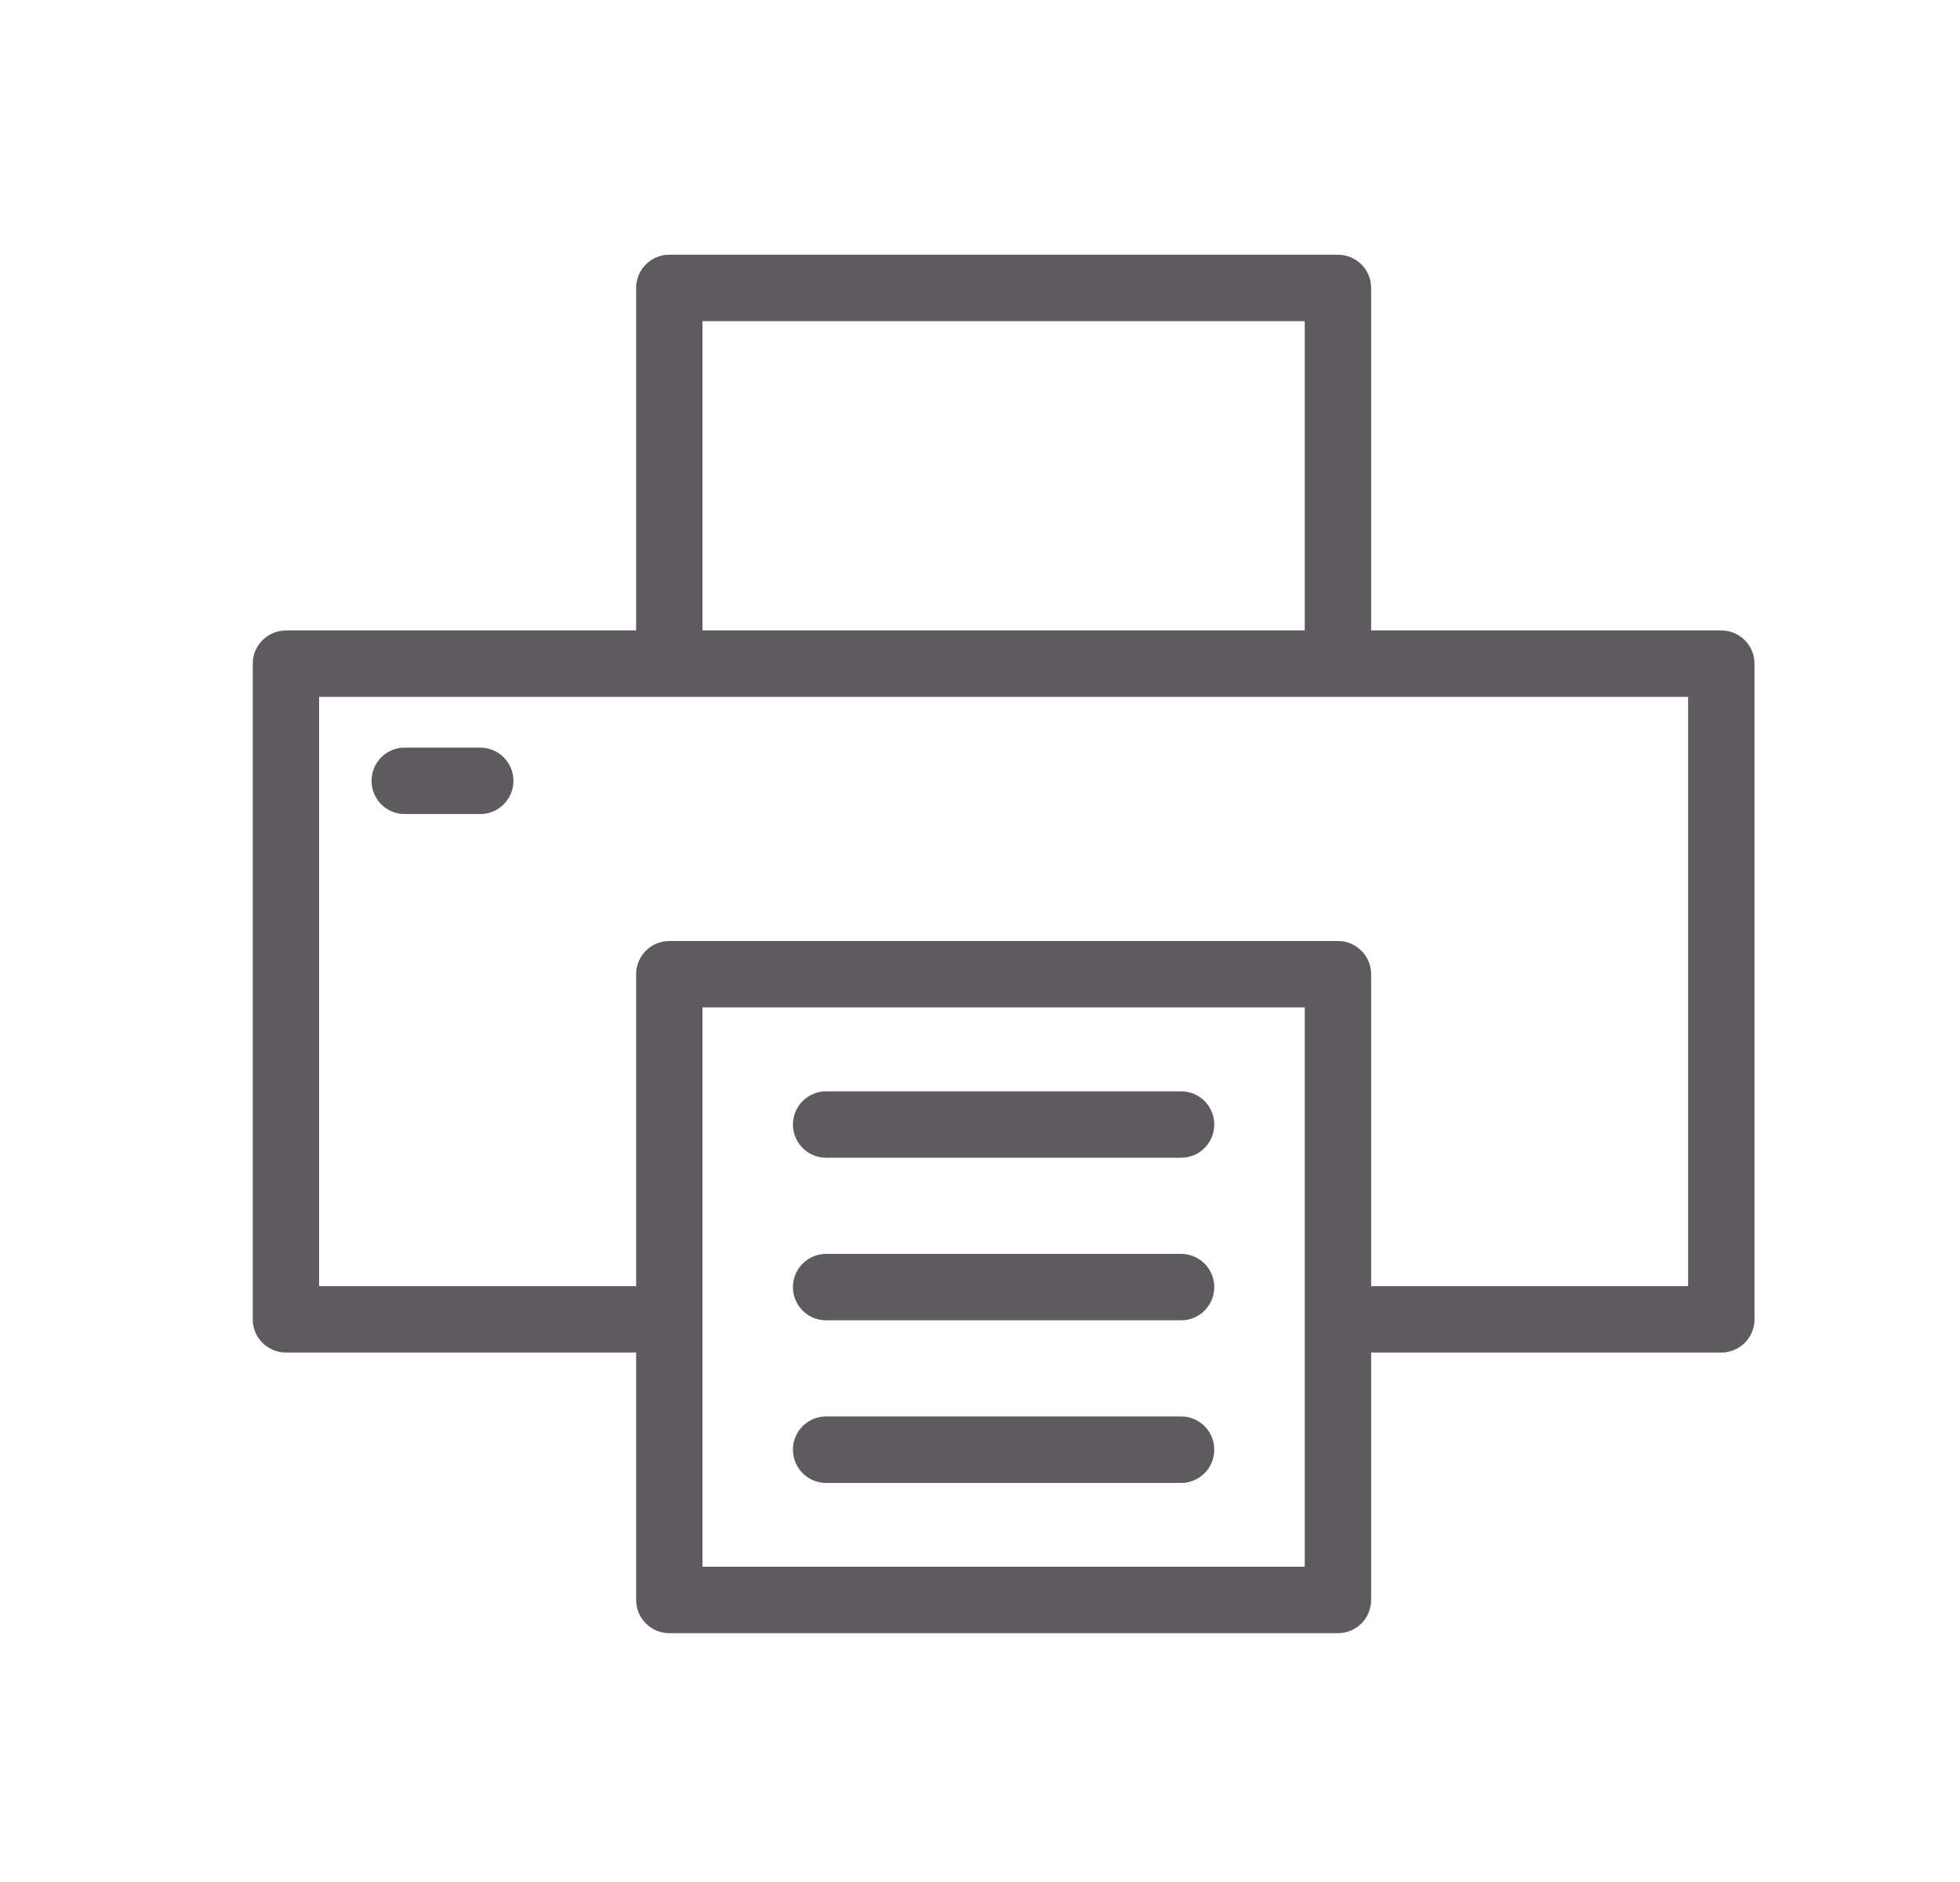 <svg width="25" height="24" viewBox="0 0 25 24" fill="none" xmlns="http://www.w3.org/2000/svg">
<path d="M21.591 16.46H17.43V12.424C17.43 12.222 17.267 12.059 17.065 12.059H8.537C8.336 12.059 8.173 12.222 8.173 12.424V16.46H4.011V8.828H21.591V16.46ZM10.537 16.778H10.537H15.065C15.267 16.778 15.429 16.615 15.429 16.414C15.429 16.212 15.267 16.049 15.065 16.049H10.537C10.336 16.049 10.173 16.212 10.173 16.414C10.173 16.615 10.336 16.778 10.537 16.778ZM5.162 10.322H5.162H6.126C6.327 10.322 6.49 10.159 6.49 9.957C6.49 9.756 6.327 9.593 6.126 9.593H5.162C4.96 9.593 4.798 9.756 4.798 9.957C4.798 10.159 4.96 10.322 5.162 10.322ZM21.956 8.099H17.43V3.672C17.43 3.47 17.267 3.307 17.065 3.307H8.537C8.336 3.307 8.173 3.47 8.173 3.672V8.099H3.647C3.446 8.099 3.283 8.262 3.283 8.463V16.825C3.283 17.026 3.446 17.189 3.647 17.189H8.173V20.403C8.173 20.605 8.336 20.768 8.537 20.768H17.065C17.267 20.768 17.43 20.605 17.43 20.403V17.189H21.956C22.157 17.189 22.32 17.026 22.32 16.825V8.463C22.32 8.262 22.157 8.099 21.956 8.099ZM8.901 4.036H16.701V8.099H8.901V4.036ZM16.701 20.038H8.901V12.788H16.701V20.038ZM10.537 13.976C10.336 13.976 10.173 14.139 10.173 14.34C10.173 14.541 10.336 14.705 10.537 14.705H15.065C15.267 14.705 15.429 14.542 15.429 14.34C15.429 14.139 15.267 13.976 15.065 13.976H10.537ZM10.537 18.122C10.336 18.122 10.173 18.285 10.173 18.487C10.173 18.688 10.336 18.852 10.537 18.852H15.065C15.267 18.852 15.429 18.688 15.429 18.487C15.429 18.285 15.267 18.122 15.065 18.122H10.537Z" fill="#5E5A60" stroke="#5E5A60" stroke-width="0.118"/>
</svg>
